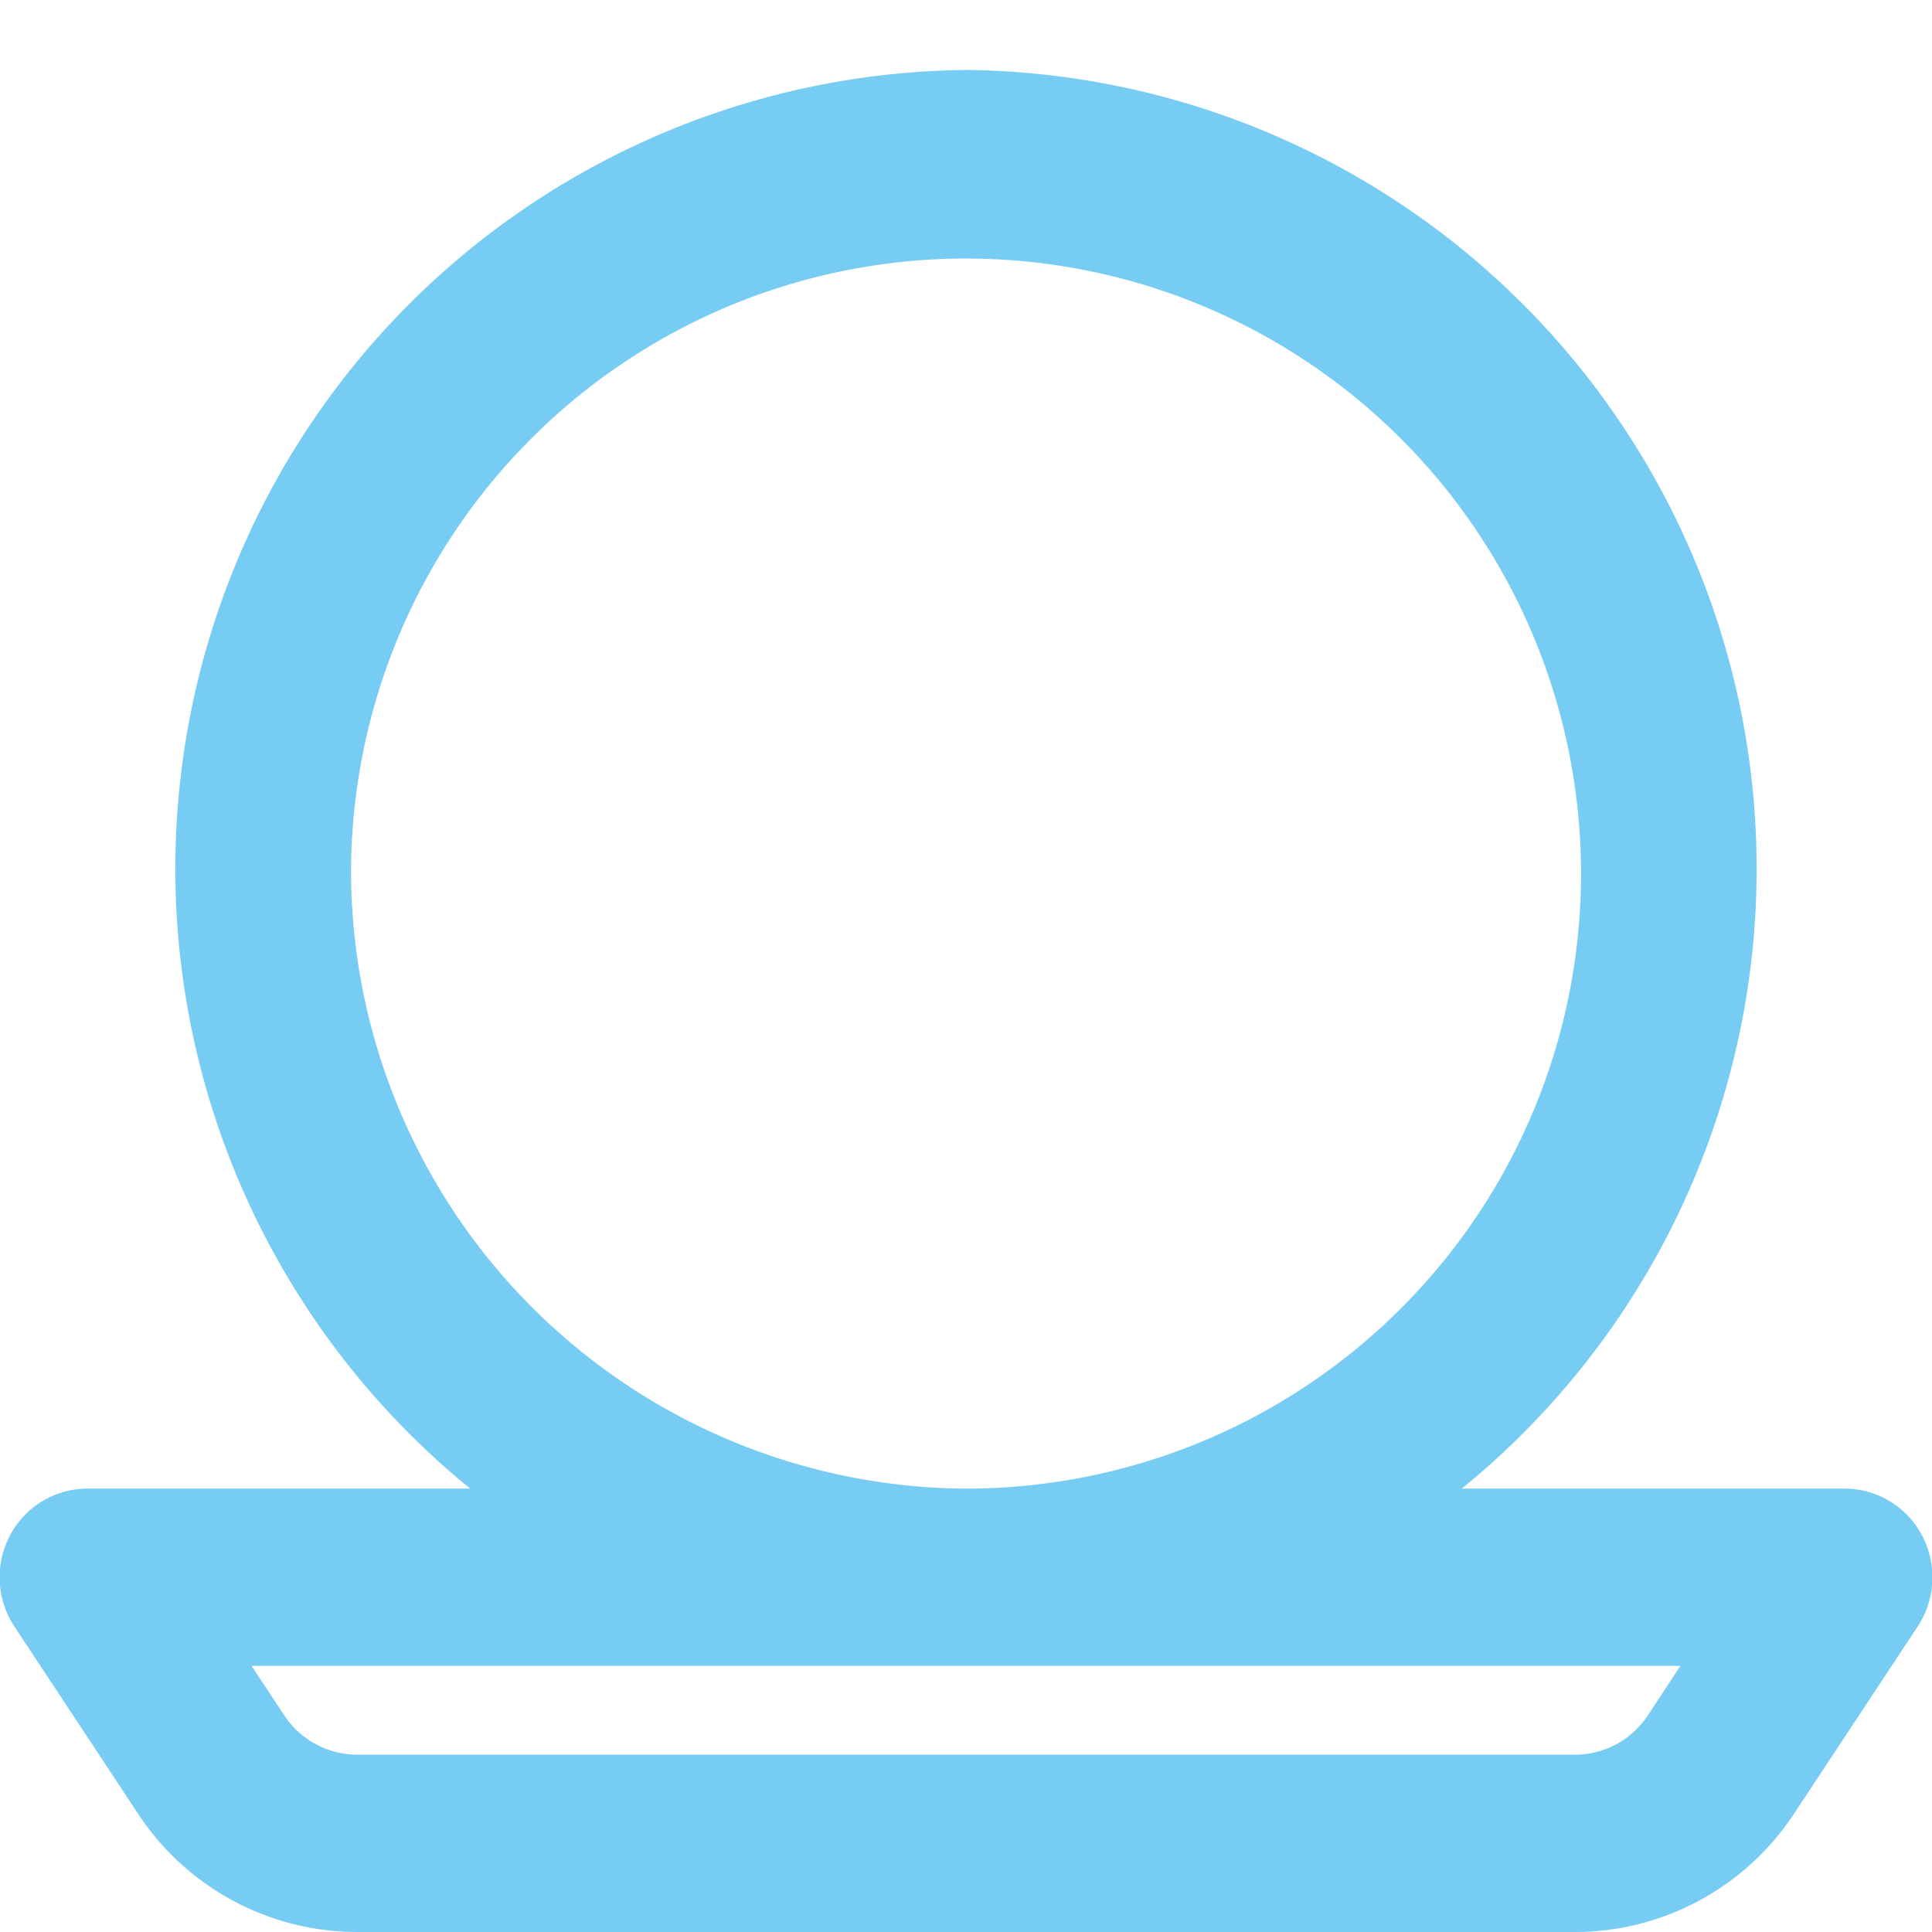 <svg xmlns="http://www.w3.org/2000/svg" width="83" height="83" viewBox="0 0 83 83">
  <defs>
    <style>
      .cls-1 {
        fill: #77ccf3;
        fill-rule: evenodd;
      }
    </style>
  </defs>
  <path class="cls-1" d="M82.572,65.963a3.772,3.772,0,0,0-3.328-2.012H62.8A34.32,34.32,0,0,0,41.5,3.006,34.32,34.32,0,0,0,20.2,63.951H3.757A3.772,3.772,0,0,0,.429,65.963a3.839,3.839,0,0,0,.188,3.91l5.307,8.035A11.278,11.278,0,0,0,15.346,83h52.31a11.278,11.278,0,0,0,9.421-5.089l5.307-8.035A3.839,3.839,0,0,0,82.572,65.963ZM15.08,37.288A26.422,26.422,0,1,1,41.5,63.951,26.572,26.572,0,0,1,15.08,37.288ZM70.8,73.682a3.755,3.755,0,0,1-3.14,1.7H15.346a3.755,3.755,0,0,1-3.14-1.7L10.81,71.569H72.191Z"/>
</svg>
